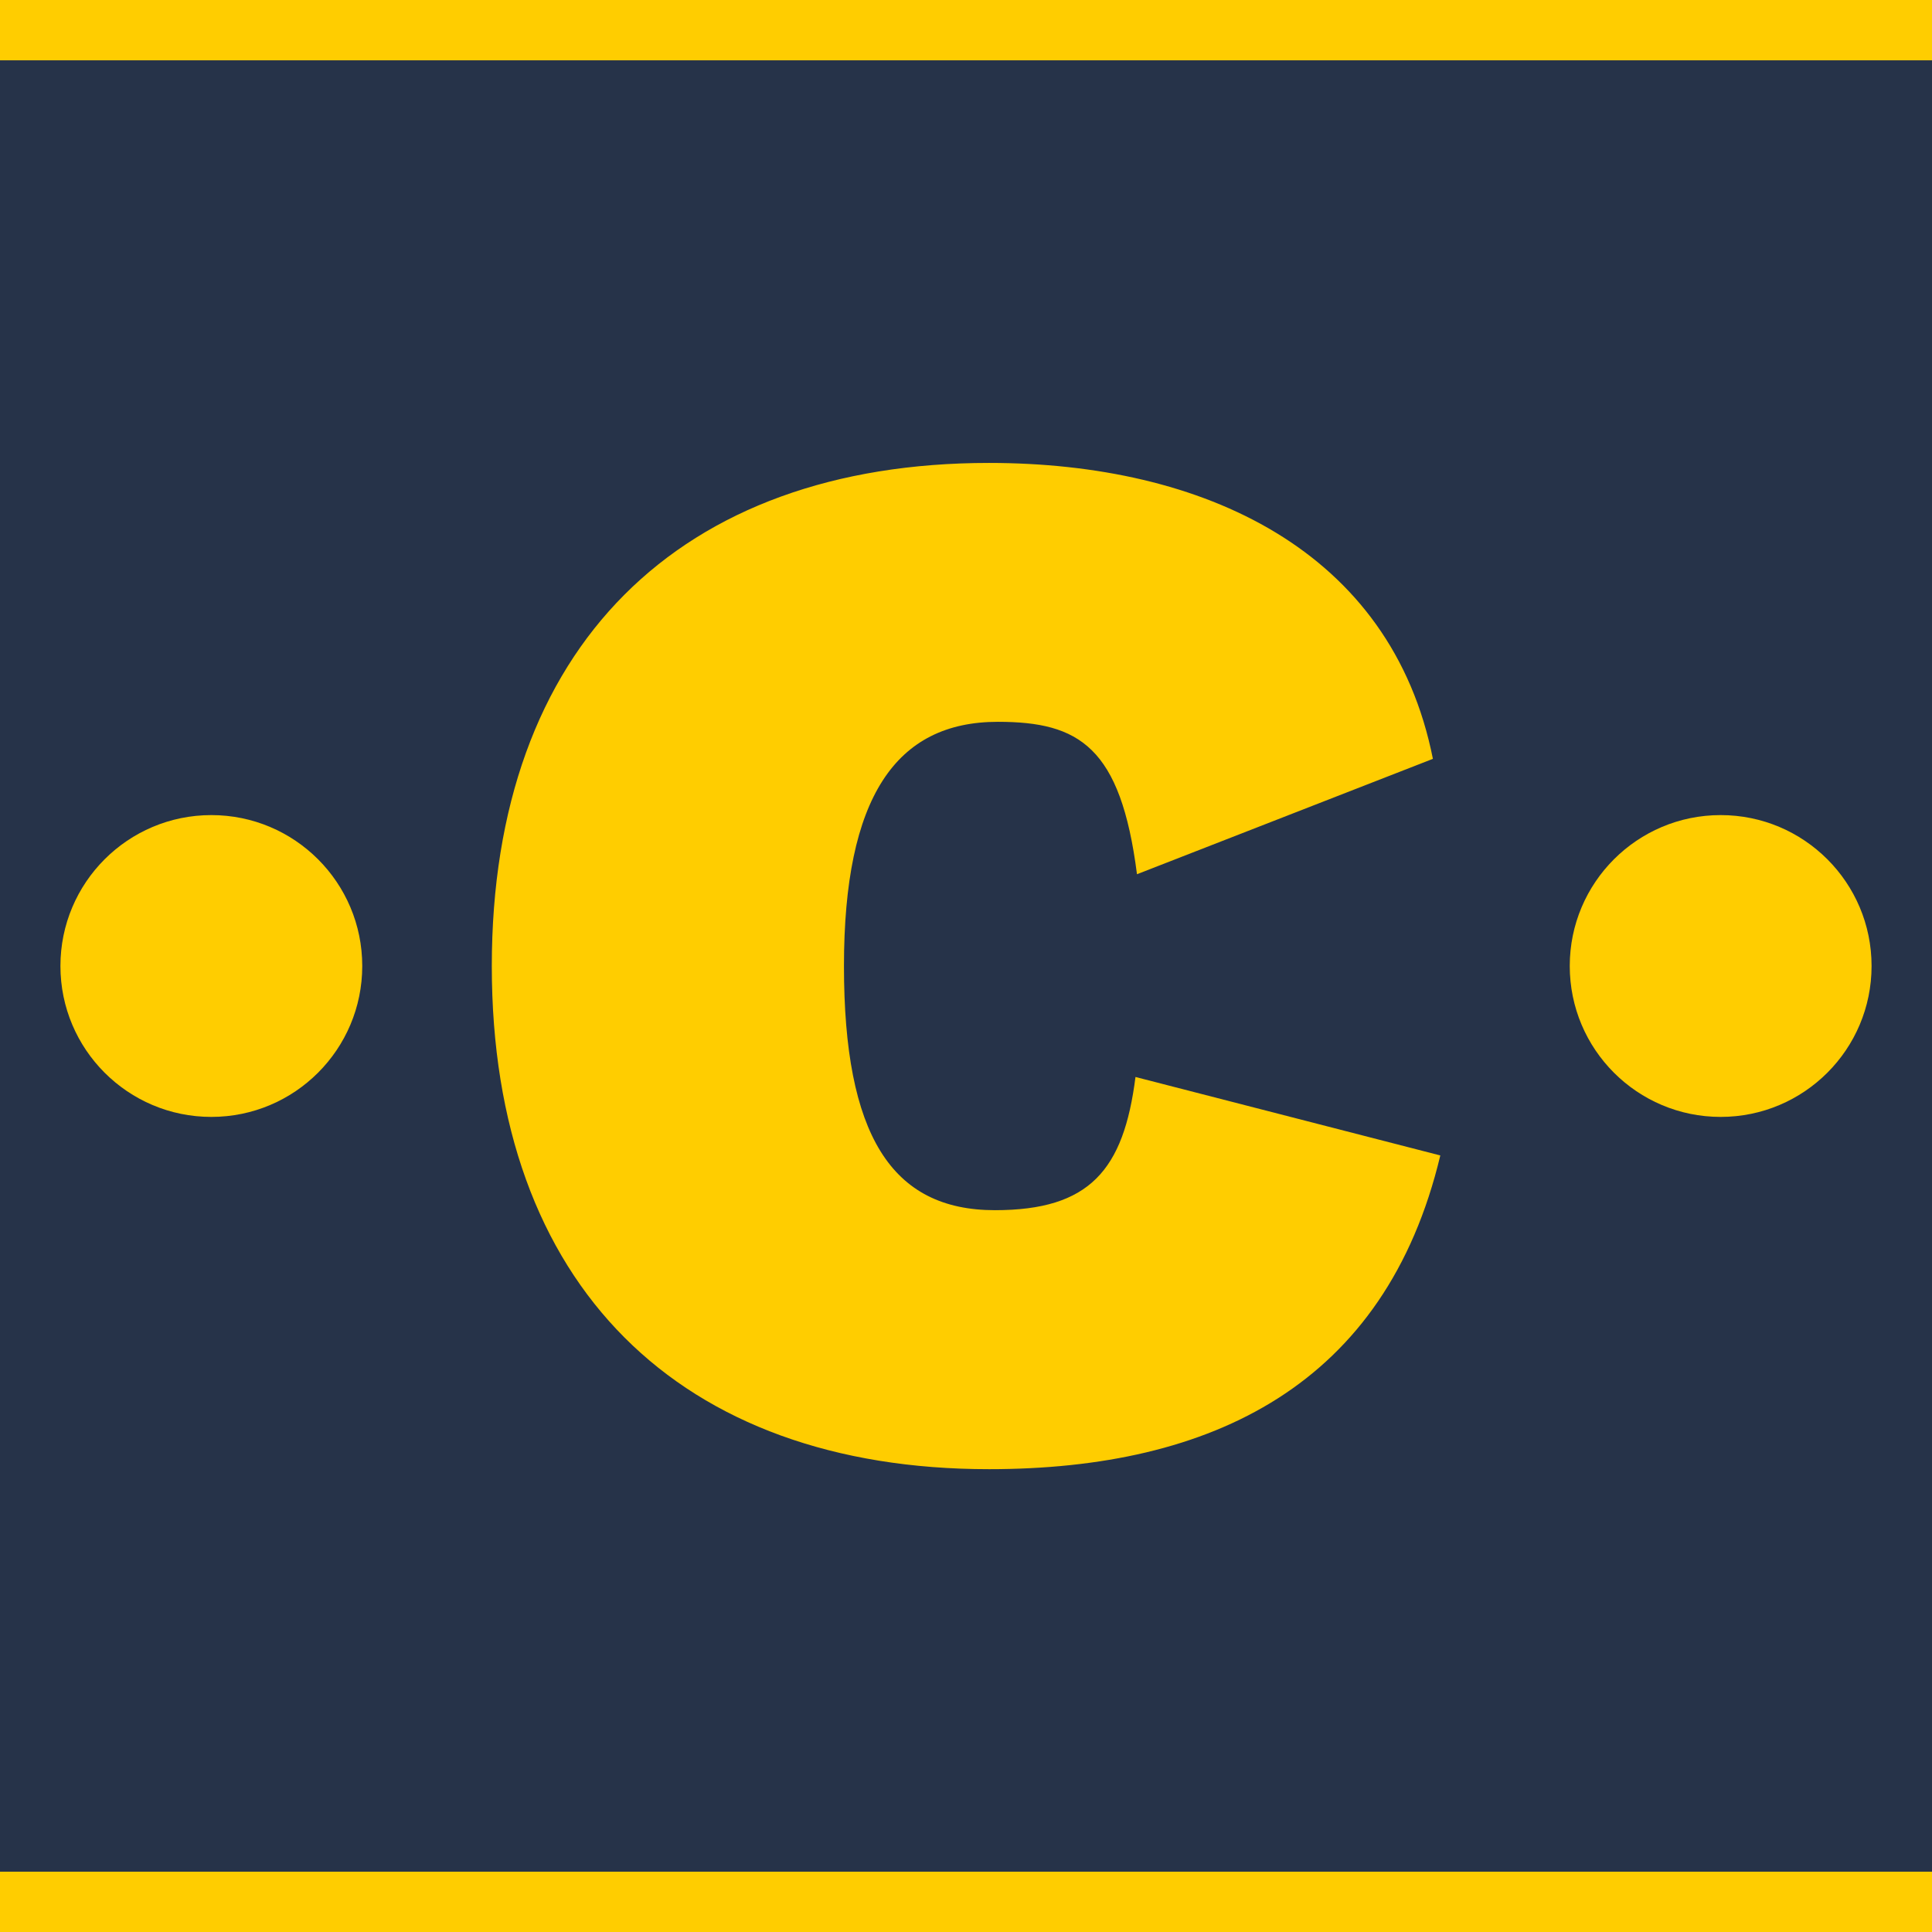 <?xml version="1.0" encoding="UTF-8"?><svg id="a" xmlns="http://www.w3.org/2000/svg" viewBox="0 0 180 180"><rect width="180" height="180" style="fill:#263349;"/><path d="m92.14,136.88c-28.81,0-46.32-17.1-46.32-46.87s17.51-46.88,46.32-46.88c19.99,0,37.5,8.13,41.36,27.57l-27.57,10.75c-1.52-11.86-5.38-14.2-12.96-14.2-9.51,0-14.34,7.03-14.34,22.75s4.41,22.75,14.06,22.75c8.82,0,12-3.72,13.1-12.41l28.4,7.31c-5.1,21.37-21.23,29.23-42.05,29.23Z" style="fill:#ffcd00;"/><circle cx="19.69" cy="90" r="14.06" style="fill:#ffcd00;"/><circle cx="160.31" cy="90" r="14.06" style="fill:#ffcd00;"/><rect width="180" height="5.62" style="fill:#ffcd00;"/><rect y="174.38" width="180" height="5.62" style="fill:#ffcd00;"/></svg>